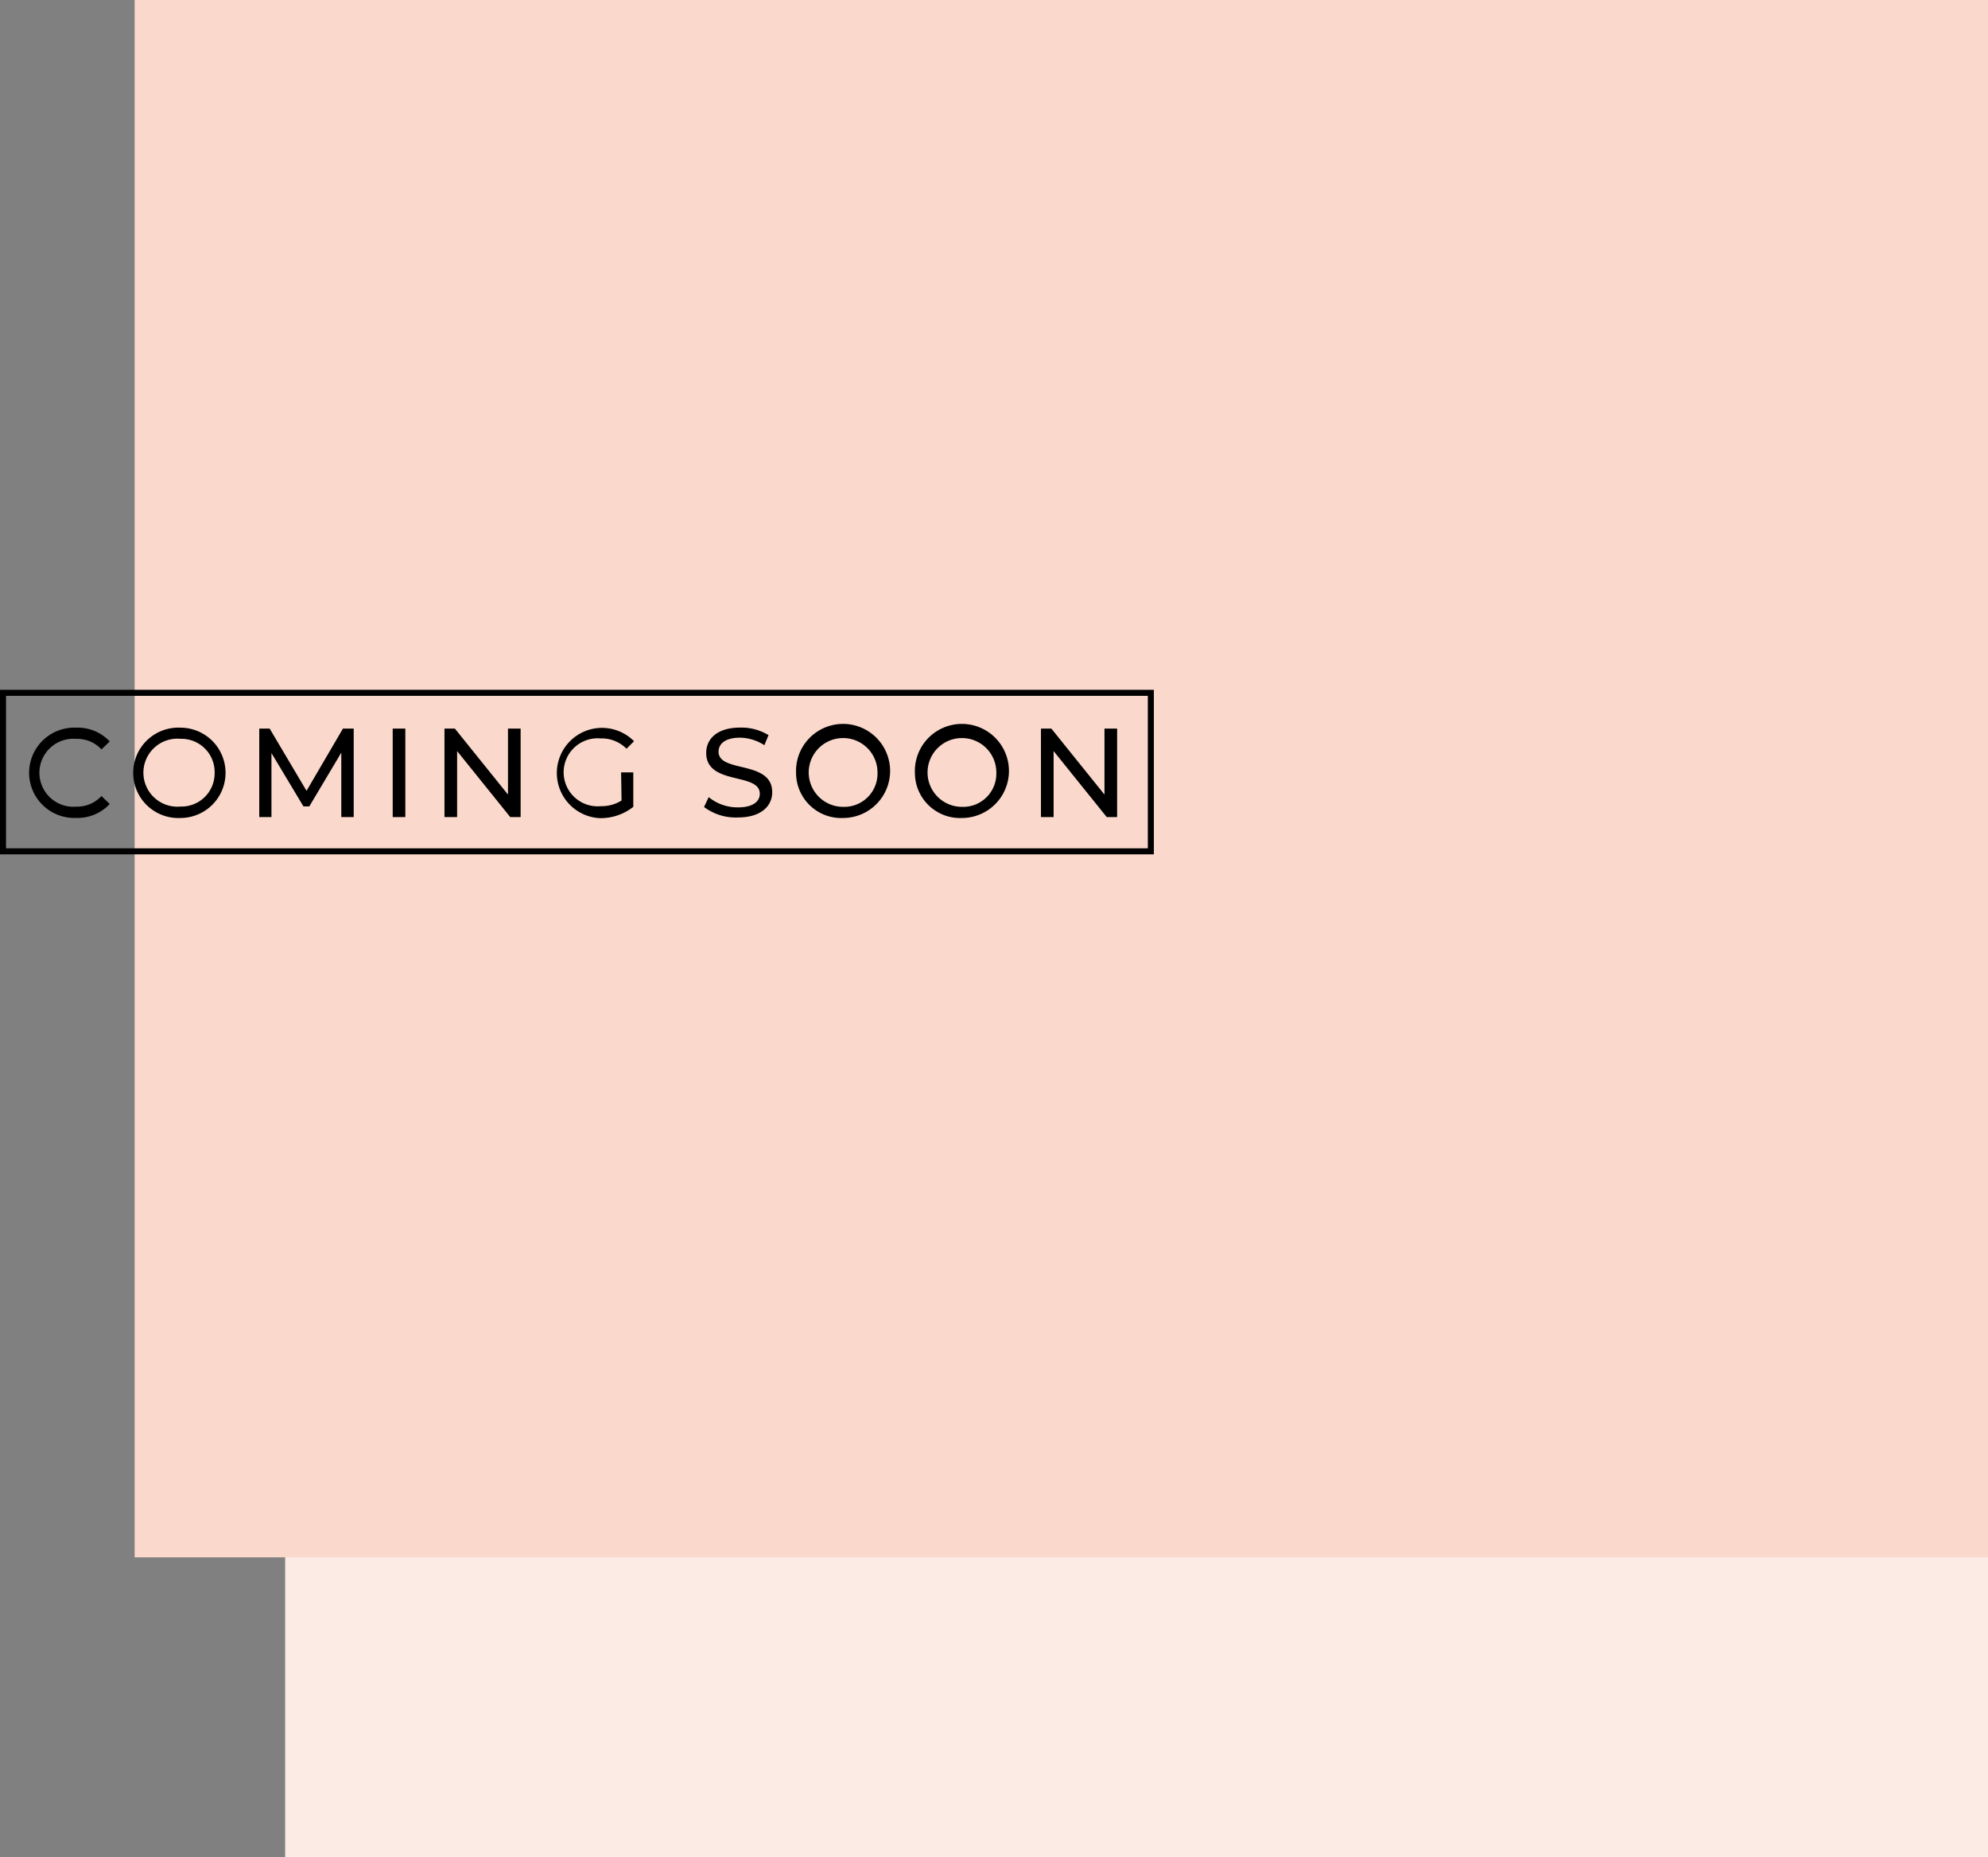 <svg xmlns="http://www.w3.org/2000/svg" viewBox="0 0 264.16 246.77"><rect x="0" y="0" width="264.16" height="246.77" fill="#808080" stroke="none"/><defs><style>.cls-1{fill:#fcebe4;}.cls-2{fill:#fad9cc;}.cls-3{fill:none;stroke:#000;stroke-miterlimit:10;stroke-width:0.8px;}</style></defs><g id="レイヤー_2" data-name="レイヤー 2"><g id="レイヤー_1-2" data-name="レイヤー 1"><rect class="cls-1" x="37.89" y="20" width="226.27" height="226.77"/><rect class="cls-2" x="17.89" width="246.27" height="206.91"/><path d="M3.87,102.68a6,6,0,0,1,6.24-6,5.83,5.83,0,0,1,4.47,1.83l-1.1,1.06a4.33,4.33,0,0,0-3.3-1.4,4.52,4.52,0,1,0,0,9,4.34,4.34,0,0,0,3.3-1.41l1.1,1.06a5.85,5.85,0,0,1-4.49,1.85A6,6,0,0,1,3.87,102.68Z"/><path d="M17.7,102.68a6,6,0,0,1,6.27-6,6,6,0,1,1,0,12A6,6,0,0,1,17.7,102.68Zm10.82,0A4.42,4.42,0,0,0,24,98.16a4.52,4.52,0,1,0,0,9A4.41,4.41,0,0,0,28.52,102.68Z"/><path d="M45.35,108.56V100l-4.25,7.14h-.78l-4.25-7.09v8.51H34.45V96.8h1.38l4.9,8.27,4.84-8.27H47l0,11.76Z"/><path d="M52.18,96.8h1.68v11.76H52.18Z"/><path d="M69.18,96.8v11.76H67.8l-7.06-8.77v8.77H59.06V96.8h1.38l7.06,8.77V96.8Z"/><path d="M82.53,102.62h1.62v4.58a7,7,0,0,1-4.46,1.5,6,6,0,1,1,4.56-10.22l-1,1a4.62,4.62,0,0,0-3.41-1.37,4.52,4.52,0,1,0,0,9,5,5,0,0,0,2.75-.75Z"/><path d="M93.55,107.22l.62-1.31a6.07,6.07,0,0,0,3.89,1.36c2,0,2.9-.79,2.9-1.81,0-2.88-7.12-1.06-7.12-5.43,0-1.82,1.41-3.36,4.5-3.36a6.92,6.92,0,0,1,3.78,1l-.55,1.34a6.14,6.14,0,0,0-3.23-1c-2,0-2.86.84-2.86,1.86,0,2.87,7.13,1.08,7.13,5.39,0,1.8-1.45,3.35-4.55,3.35A7,7,0,0,1,93.55,107.22Z"/><path d="M105.78,102.68a6.25,6.25,0,1,1,6.27,6A6,6,0,0,1,105.78,102.68Zm10.82,0a4.57,4.57,0,1,0-4.55,4.52A4.42,4.42,0,0,0,116.6,102.68Z"/><path d="M121.57,102.68a6.25,6.25,0,1,1,6.27,6A6,6,0,0,1,121.57,102.68Zm10.82,0a4.57,4.57,0,1,0-4.55,4.52A4.41,4.41,0,0,0,132.39,102.68Z"/><path d="M148.44,96.8v11.76h-1.38L140,99.79v8.77h-1.68V96.8h1.38l7.06,8.77V96.8Z"/><rect class="cls-3" x="0.4" y="92.05" width="152.52" height="21.06"/></g></g></svg>